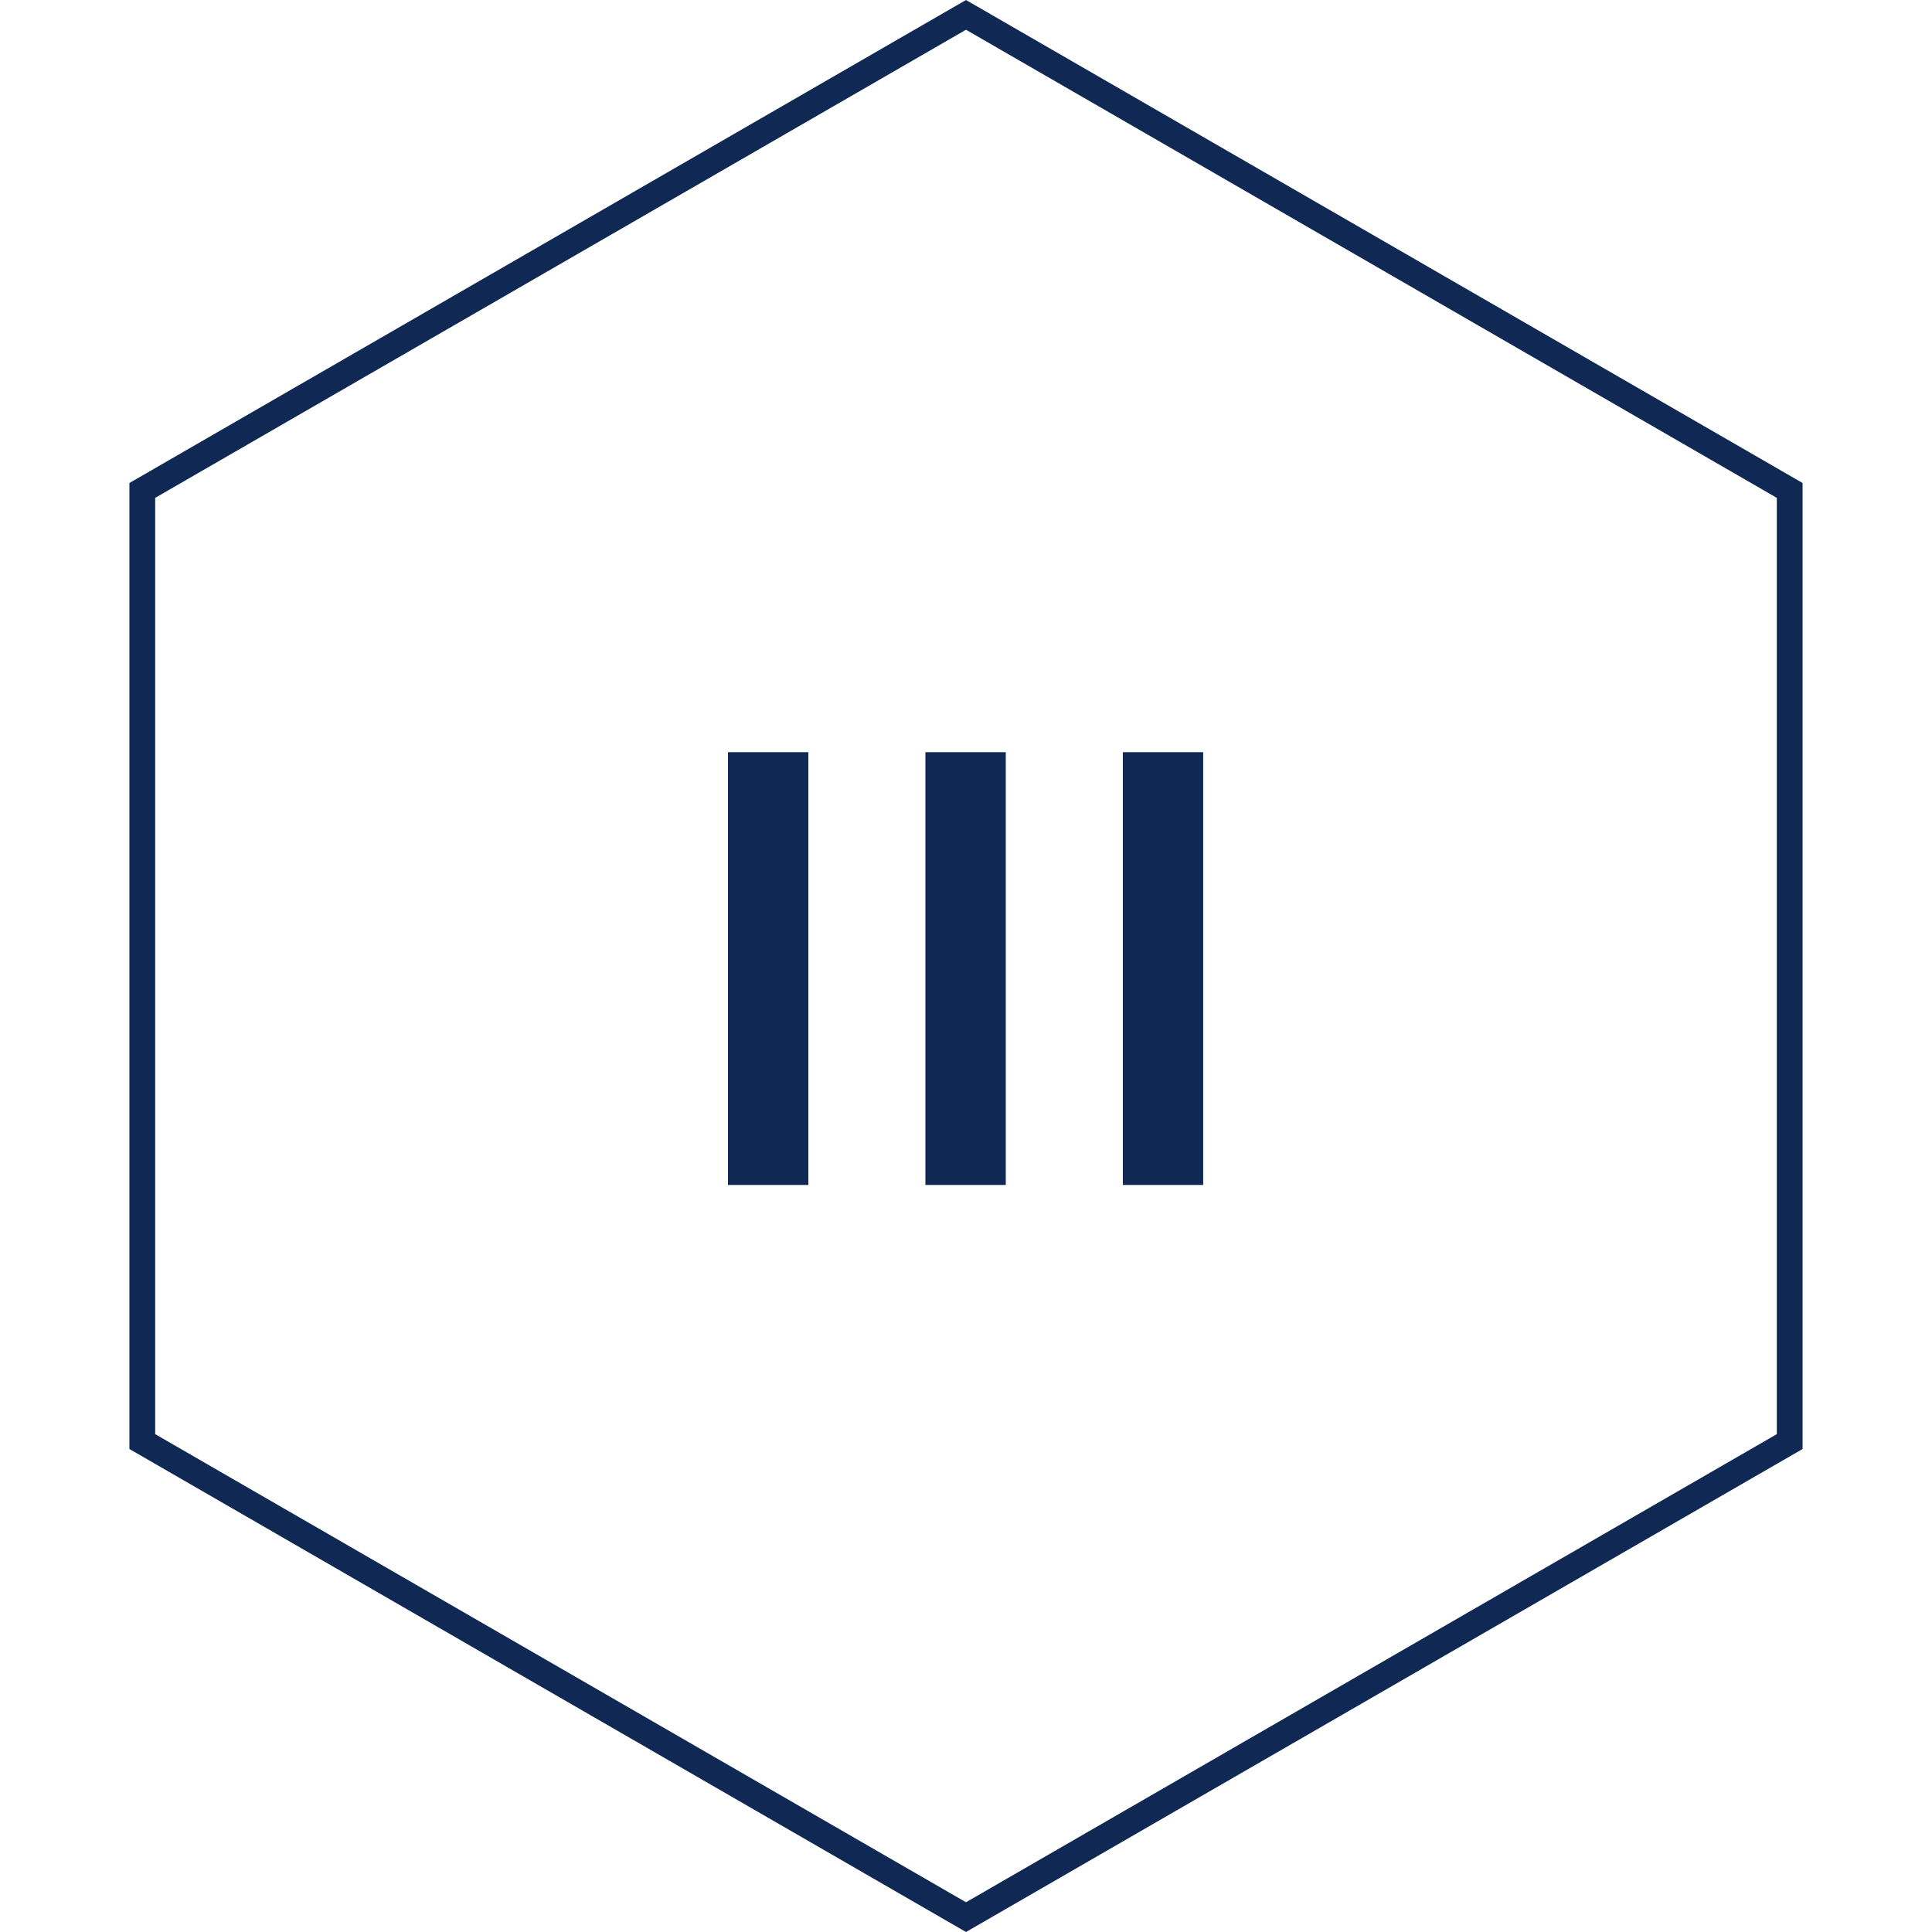 <?xml version="1.0" encoding="UTF-8"?> <svg xmlns="http://www.w3.org/2000/svg" width="150" height="150" viewBox="0 0 150 150" fill="none"><g clip-path="url(#clip0_878_145)"><path d="M11.048 38.077L75 1.155L138.952 38.077V111.923L75 148.845L11.048 111.923L11.048 38.077Z" stroke="#102854" stroke-width="2"></path><path d="M56.52 92V58.4H62.76V92H56.52ZM71.848 92V58.4H78.088V92H71.848ZM87.176 92V58.4H93.416V92H87.176Z" fill="#102854"></path></g><defs><clipPath id="clip0_878_145"><rect width="150" height="150" fill="white"></rect></clipPath></defs></svg> 